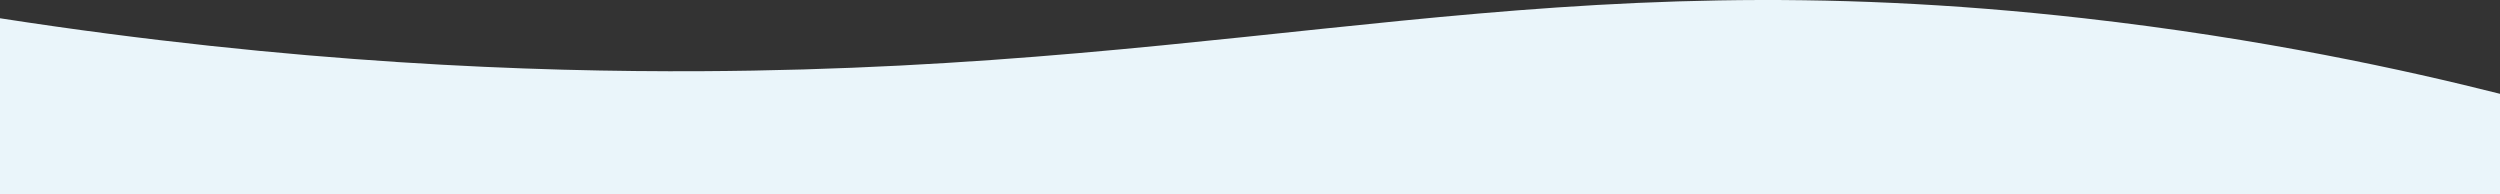 <?xml version="1.0" encoding="UTF-8"?>
<svg id="Capa_1" xmlns="http://www.w3.org/2000/svg" version="1.1" viewBox="0 0 1920 149.06">
  <rect x="0" y="0" width="1920" height="149.06" fill="#333333" stroke="none"/>
  <!-- Generator: Adobe Illustrator 29.1.0, SVG Export Plug-In . SVG Version: 2.1.0 Build 142)  -->
  <path d="M0,14.021c225.672,34.937,410.766,41.311,538.208,40.659,432.124-2.211,647.483-87.481,1062.21-40.659,137.169,15.486,248.083,39.996,319.583,58.022v114.778H0V14.021Z" fill="#eaf5fa"/>
</svg>